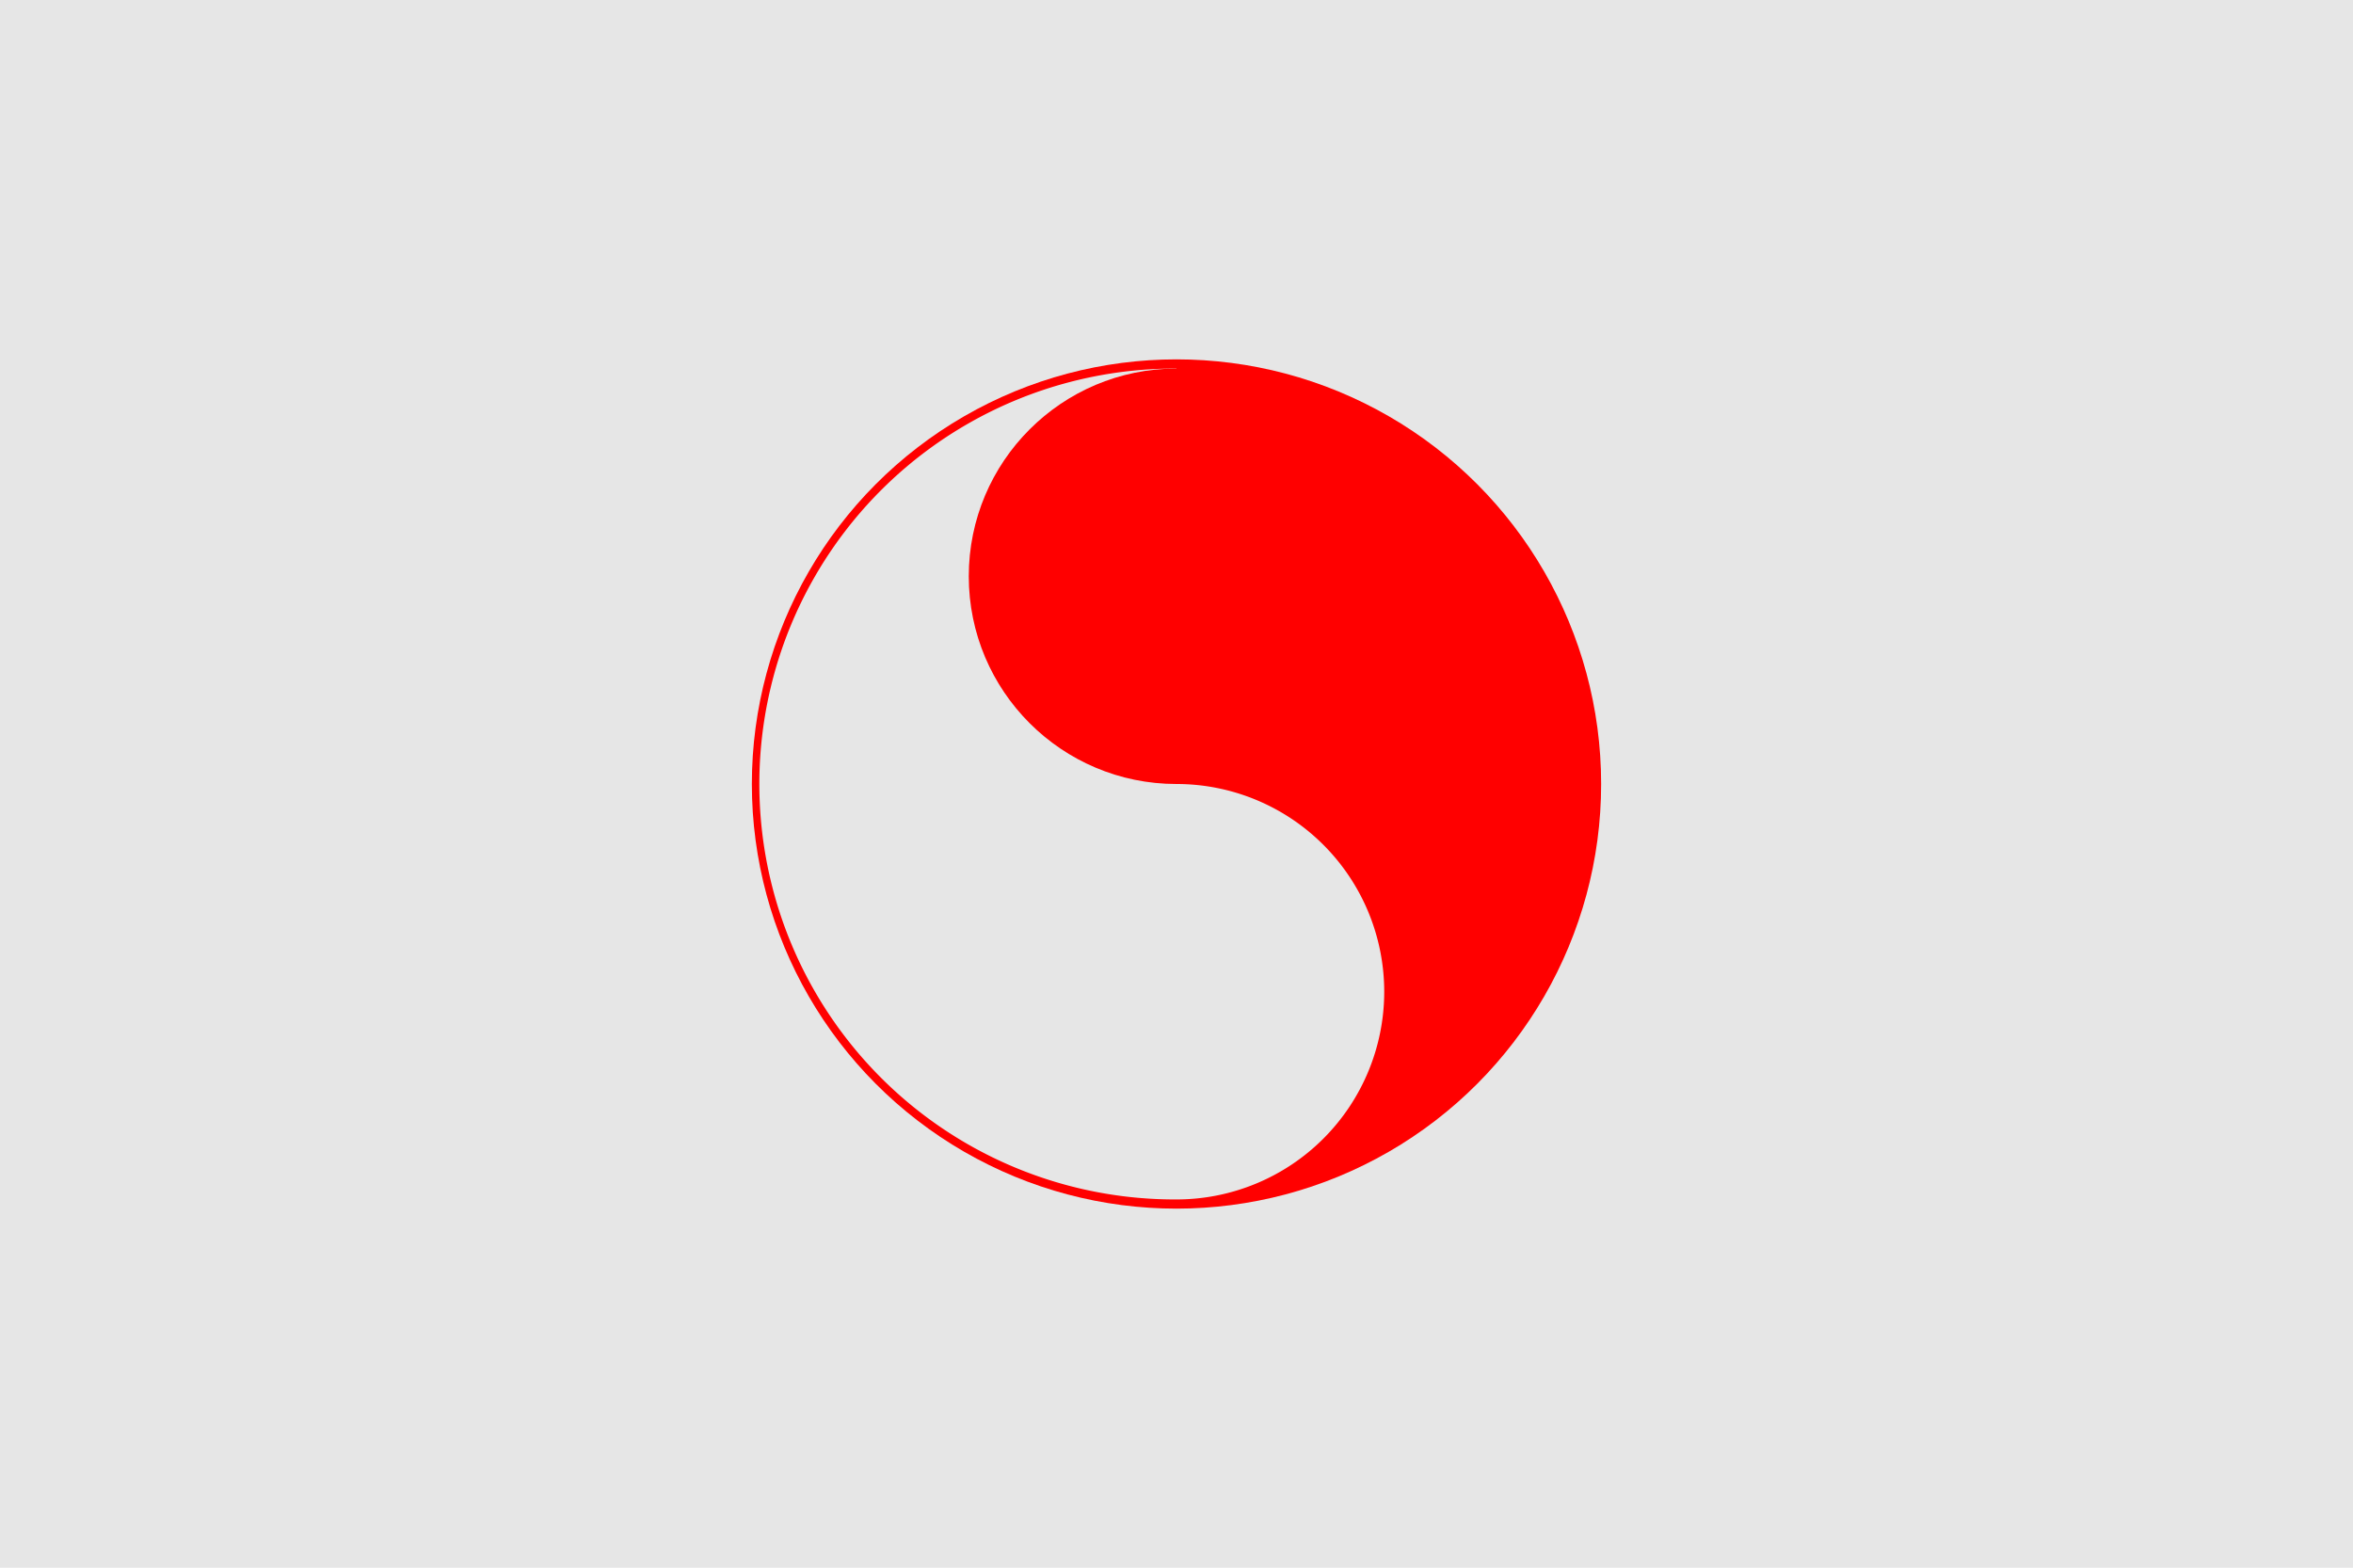 <svg xmlns="http://www.w3.org/2000/svg" viewBox="0 0 338.667 225.69" height="853" width="1280"><path style="fill:#e6e6e6;fill-opacity:1;stroke-width:.265" d="M0 0h338.667v225.652H0z"/><g transform="translate(12.459 -9.93)"><circle style="fill:red;stroke-width:.265" transform="scale(1 -1)" r="61.119" cy="-122.774" cx="156.874"/><path style="fill:#e6e6e6;fill-opacity:1;stroke-width:.265" d="M156.874 62.979a59.796 59.796 0 1 0 0 119.591 29.898 29.898 0 0 0 0-59.796z"/><circle style="fill:red;stroke-width:.265" transform="scale(1 -1)" r="29.898" cy="-92.876" cx="156.874"/></g></svg>